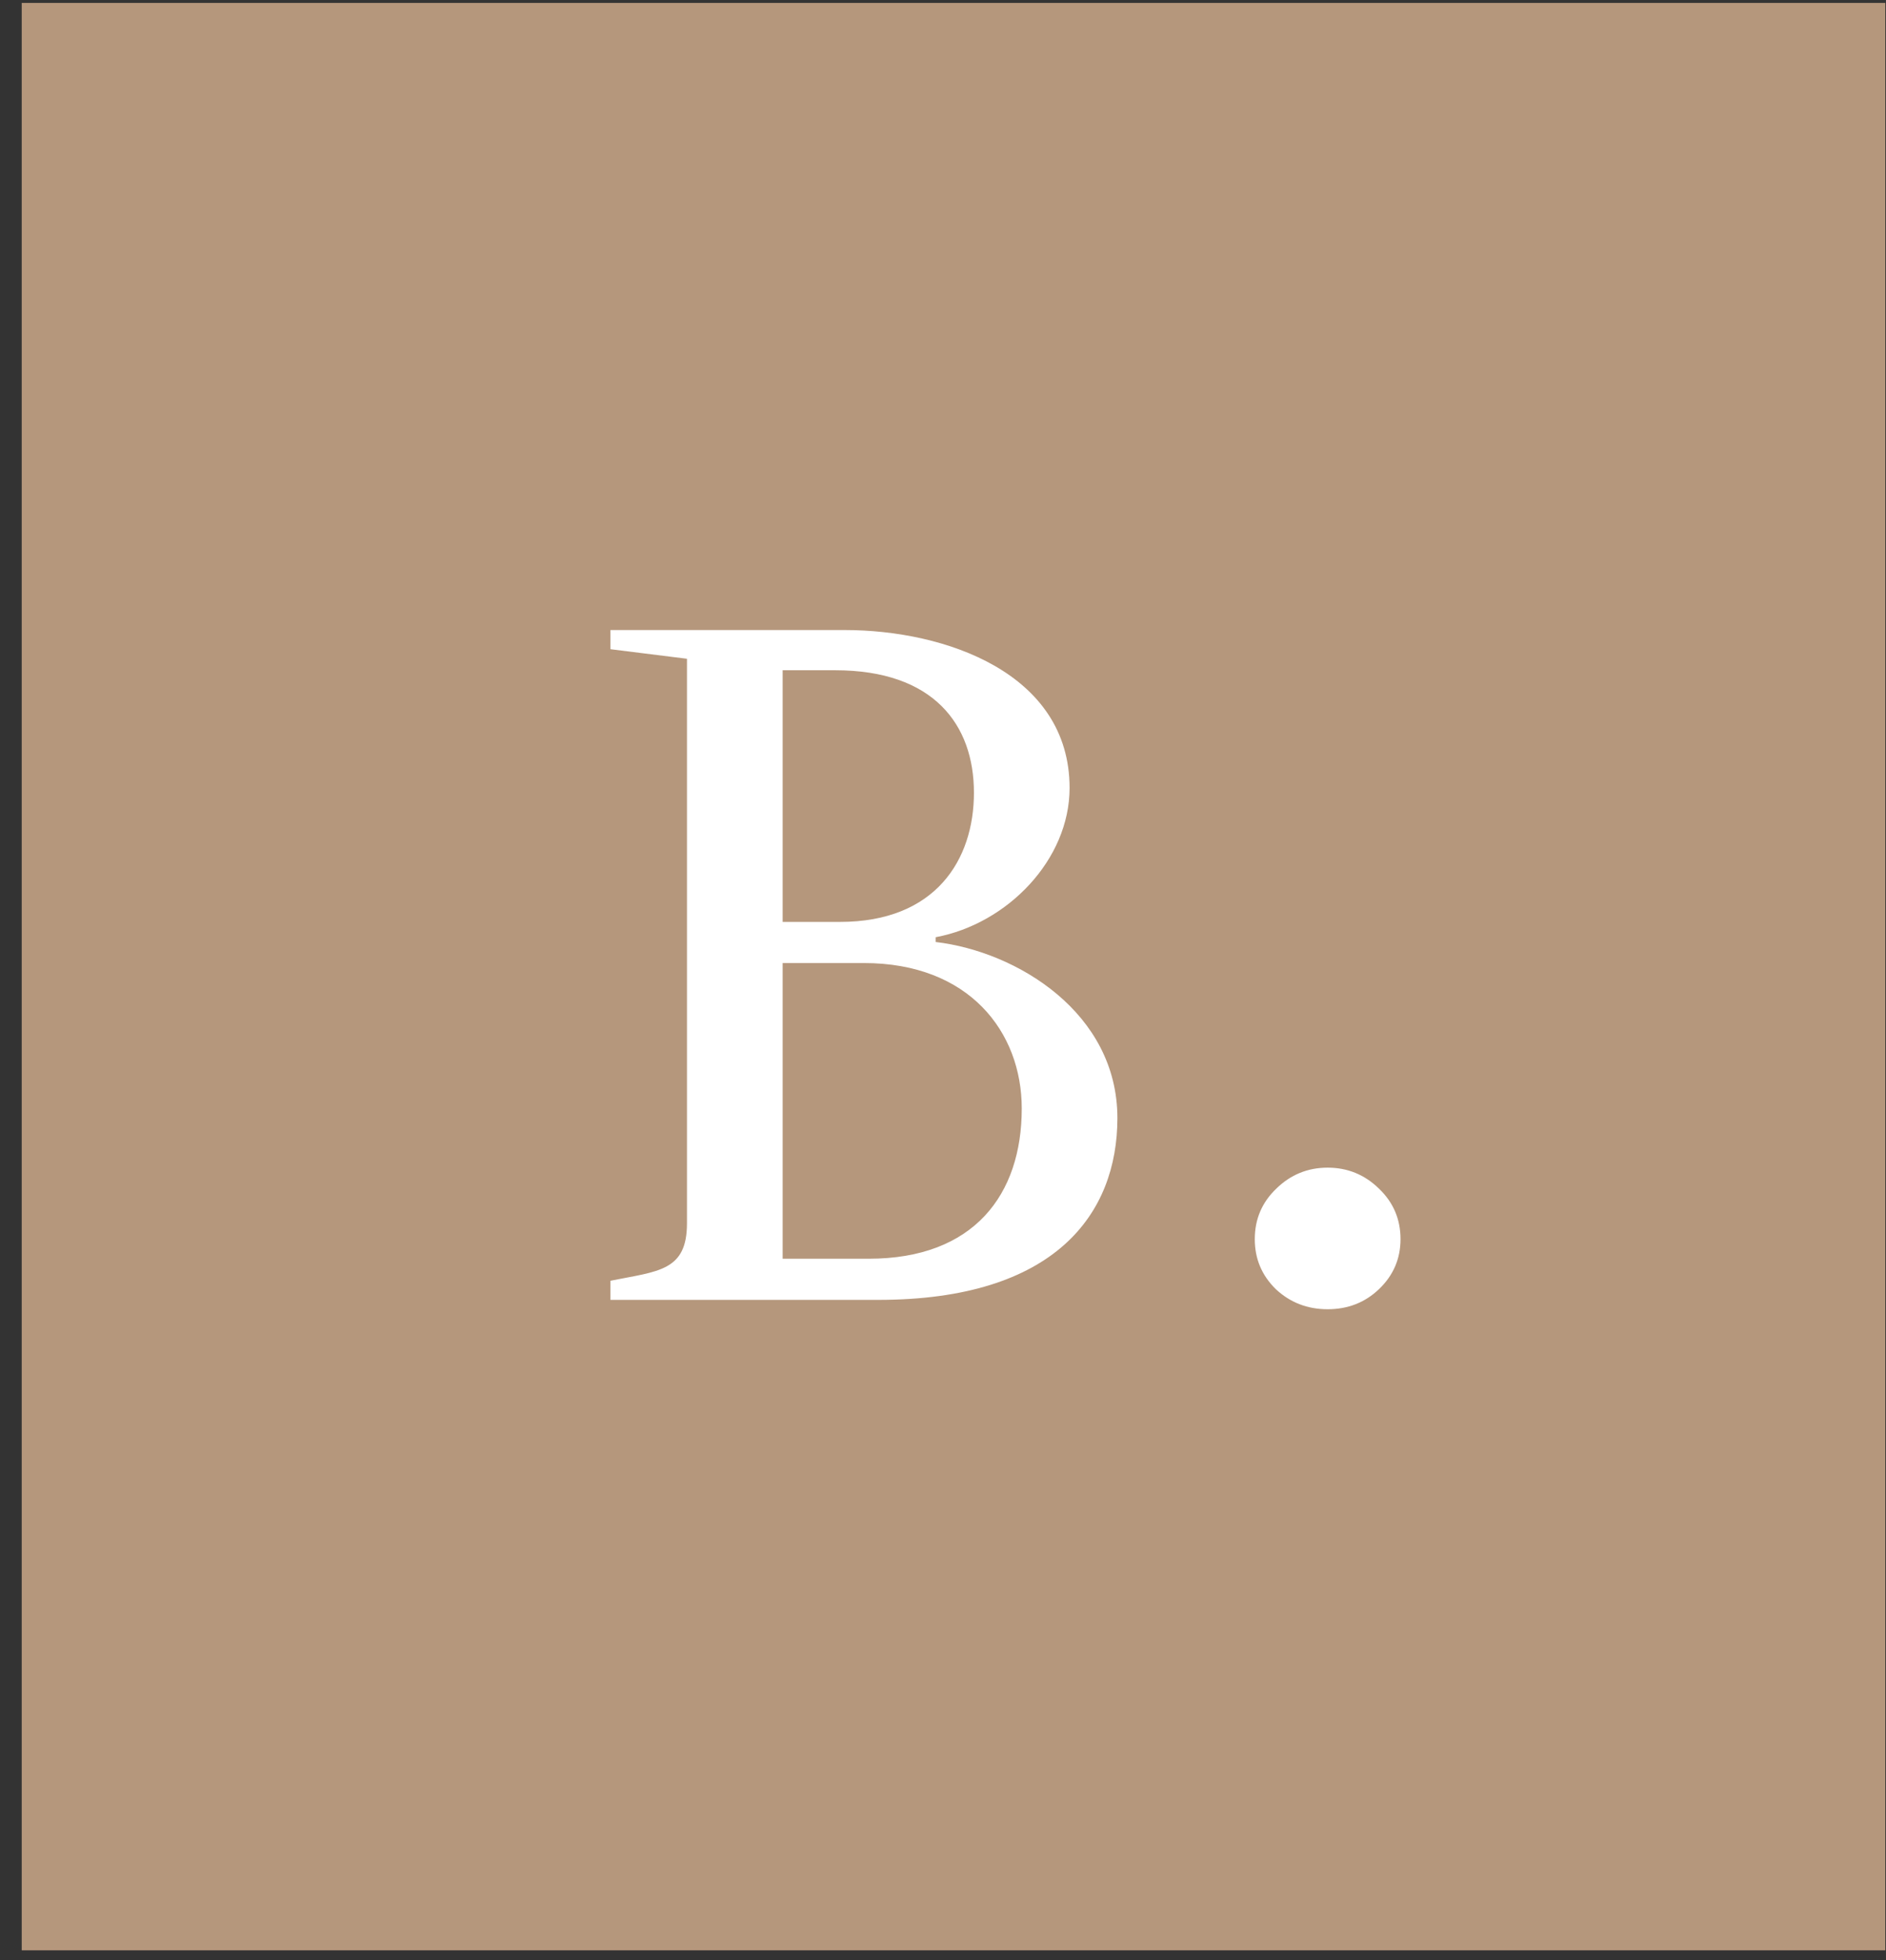 <?xml version="1.0" encoding="UTF-8"?> <svg xmlns="http://www.w3.org/2000/svg" width="77" height="80" viewBox="0 0 77 80" fill="none"><rect x="0" y="0" width="77" height="80" fill="#333333" stroke="none"/><rect x="0.887" y="0.119" width="76.084" height="79.474" fill="#B5977C"></rect><path d="M35.858 53.048H24.923V52.267C26.876 51.877 28.047 51.877 28.047 49.924V26.884L24.923 26.494V25.712H34.491C38.591 25.712 43.668 27.47 43.668 32.156C43.668 35.085 41.13 37.701 38.201 38.248V38.443C41.52 38.834 45.62 41.333 45.62 45.629C45.62 49.534 43.082 53.048 35.858 53.048ZM35.272 39.302H31.953V51.369H35.467C39.763 51.369 41.715 48.753 41.715 45.238C41.715 42.114 39.567 39.302 35.272 39.302ZM34.1 27.353H31.953V37.623H34.295C38.201 37.623 39.763 35.085 39.763 32.351C39.763 29.579 38.123 27.353 34.1 27.353ZM51.229 50.569C51.229 49.756 51.522 49.069 52.106 48.51C52.691 47.938 53.39 47.652 54.204 47.652C55.017 47.652 55.717 47.938 56.301 48.51C56.886 49.069 57.179 49.756 57.179 50.569C57.179 51.37 56.886 52.05 56.301 52.61C55.729 53.156 55.03 53.43 54.204 53.43C53.378 53.43 52.672 53.156 52.087 52.61C51.515 52.05 51.229 51.37 51.229 50.569Z" fill="white"></path></svg> 